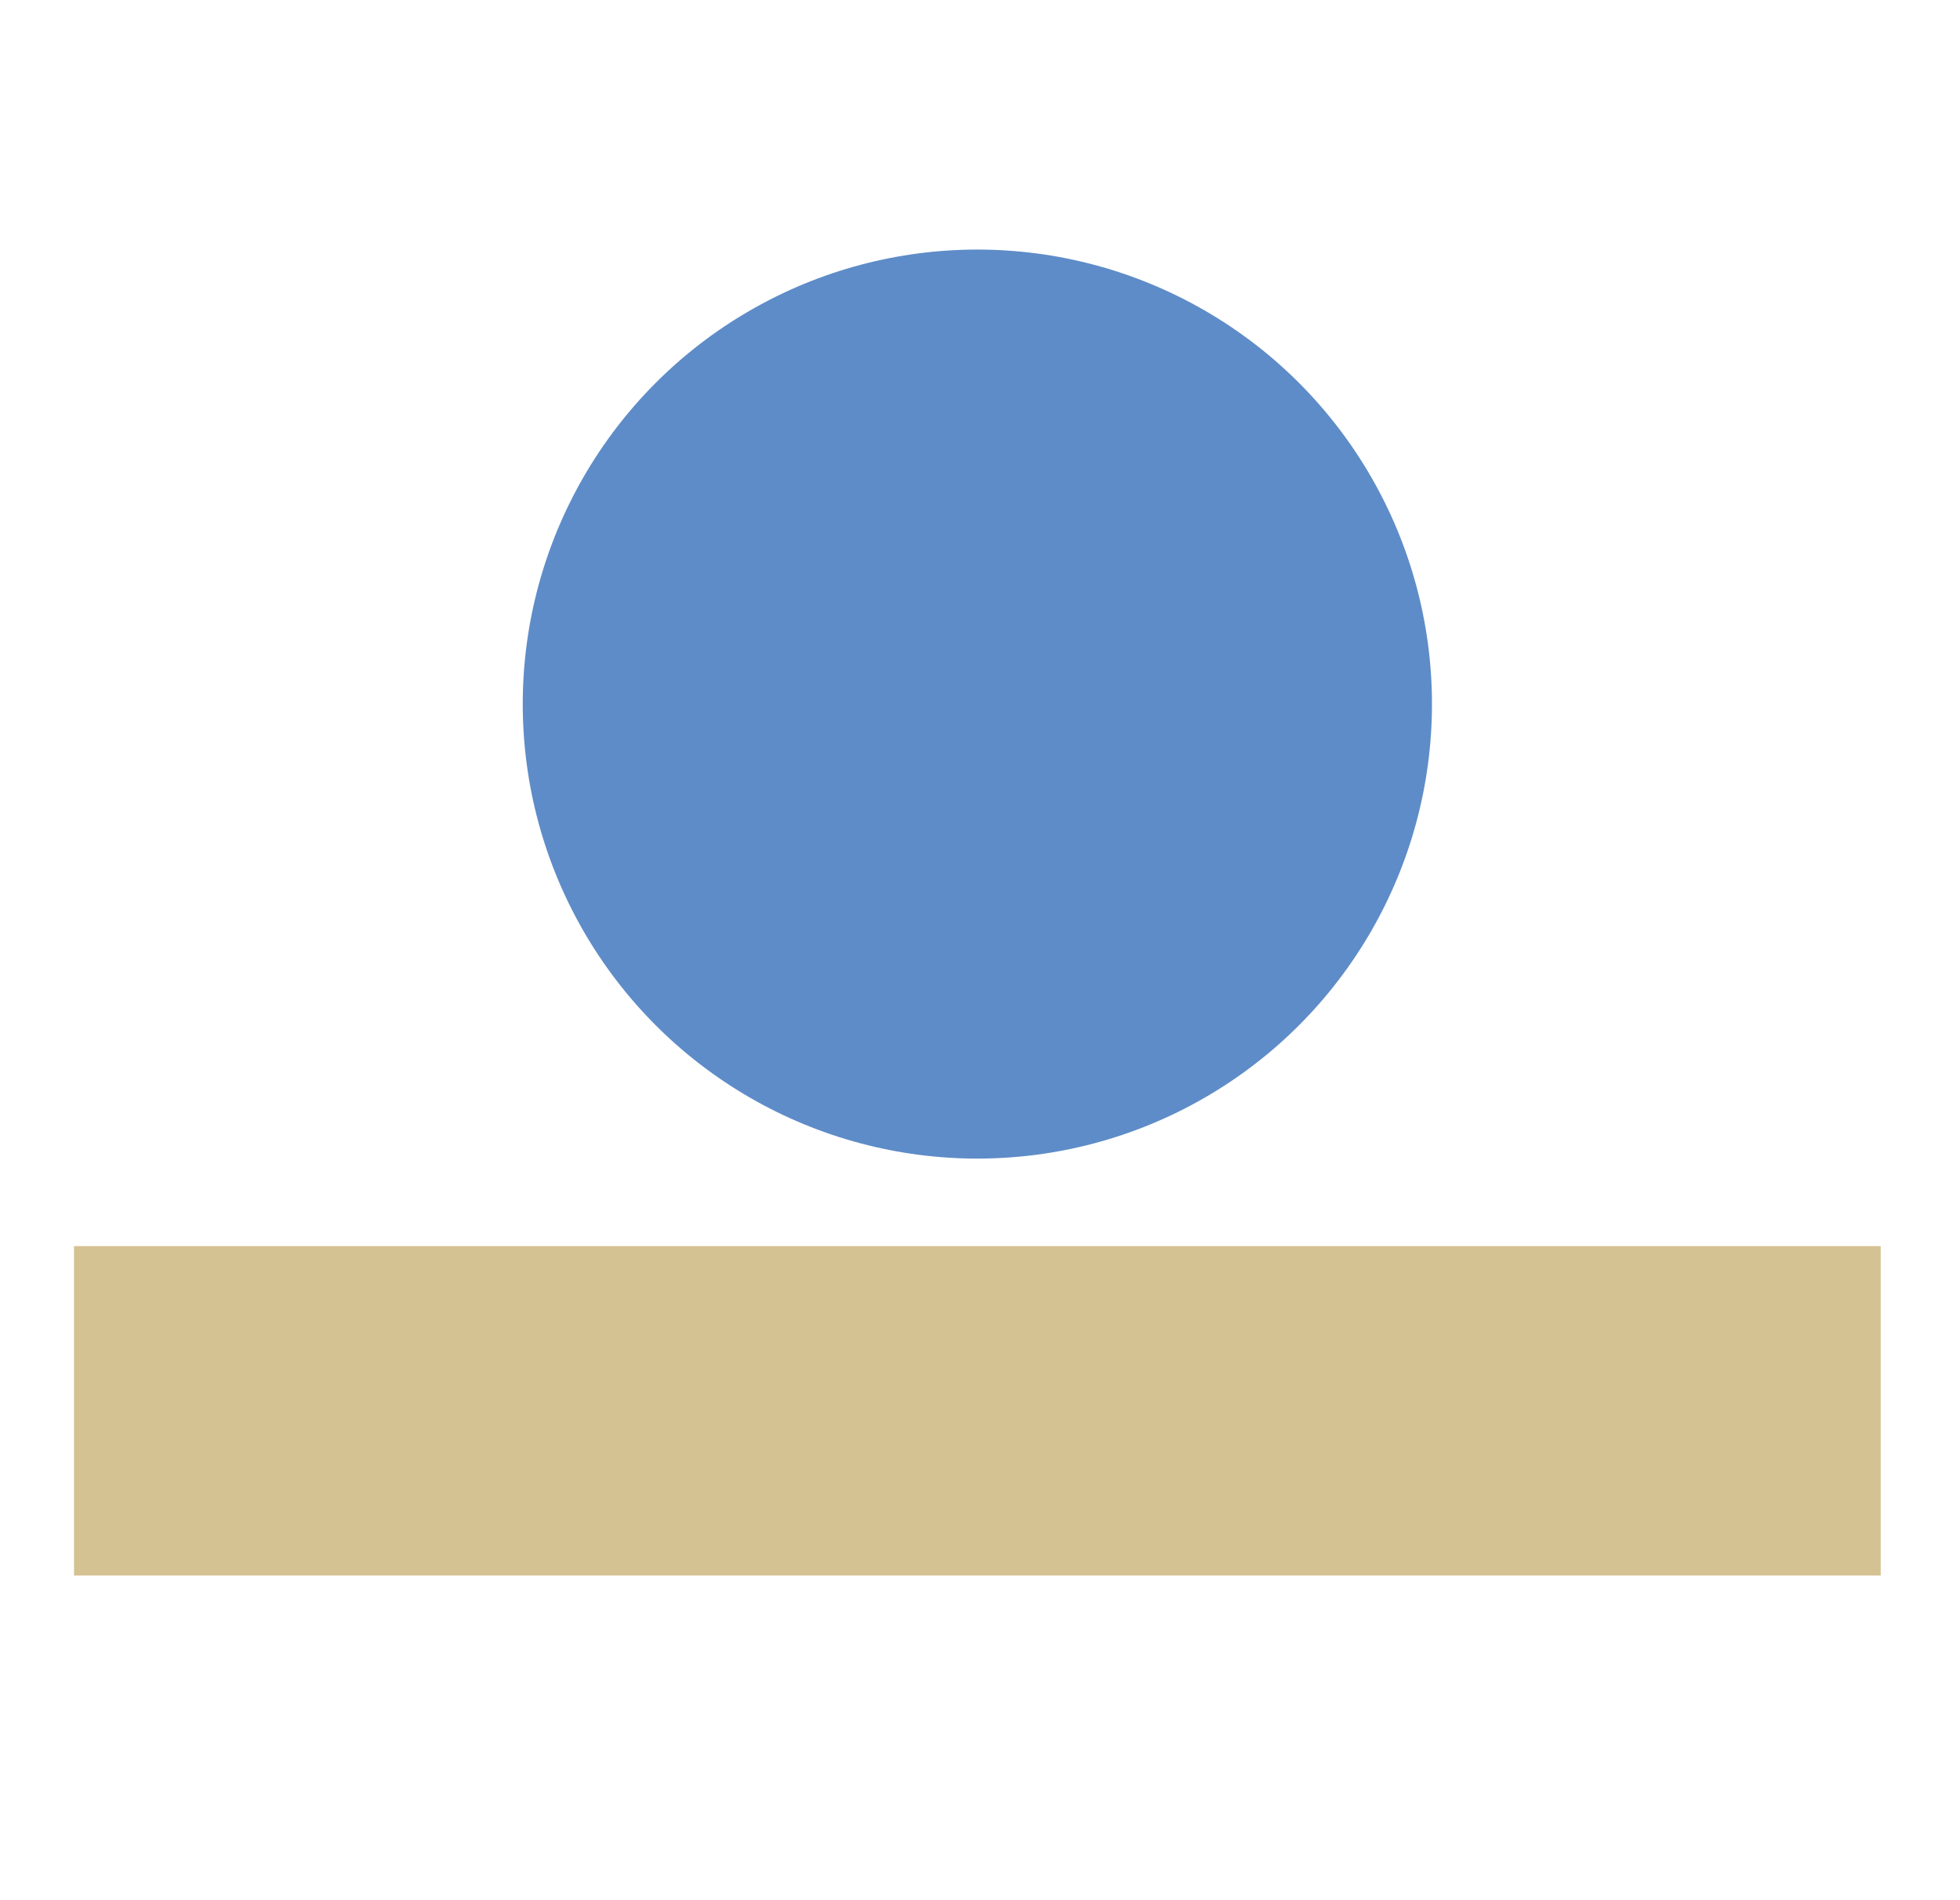 <?xml version="1.0" encoding="UTF-8"?> <svg xmlns="http://www.w3.org/2000/svg" id="Layer_2" data-name="Layer 2" version="1.1" viewBox="0 0 333.7 323.6"><defs><style> .cls-1 { fill: #d5c293; } .cls-1, .cls-2 { stroke-width: 0px; } .cls-2 { fill: #5e8cc8; } </style></defs><circle class="cls-2" cx="166.4" cy="119.9" r="77.4"></circle><rect class="cls-1" x="12.6" y="212.2" width="307.6" height="56.1"></rect></svg> 